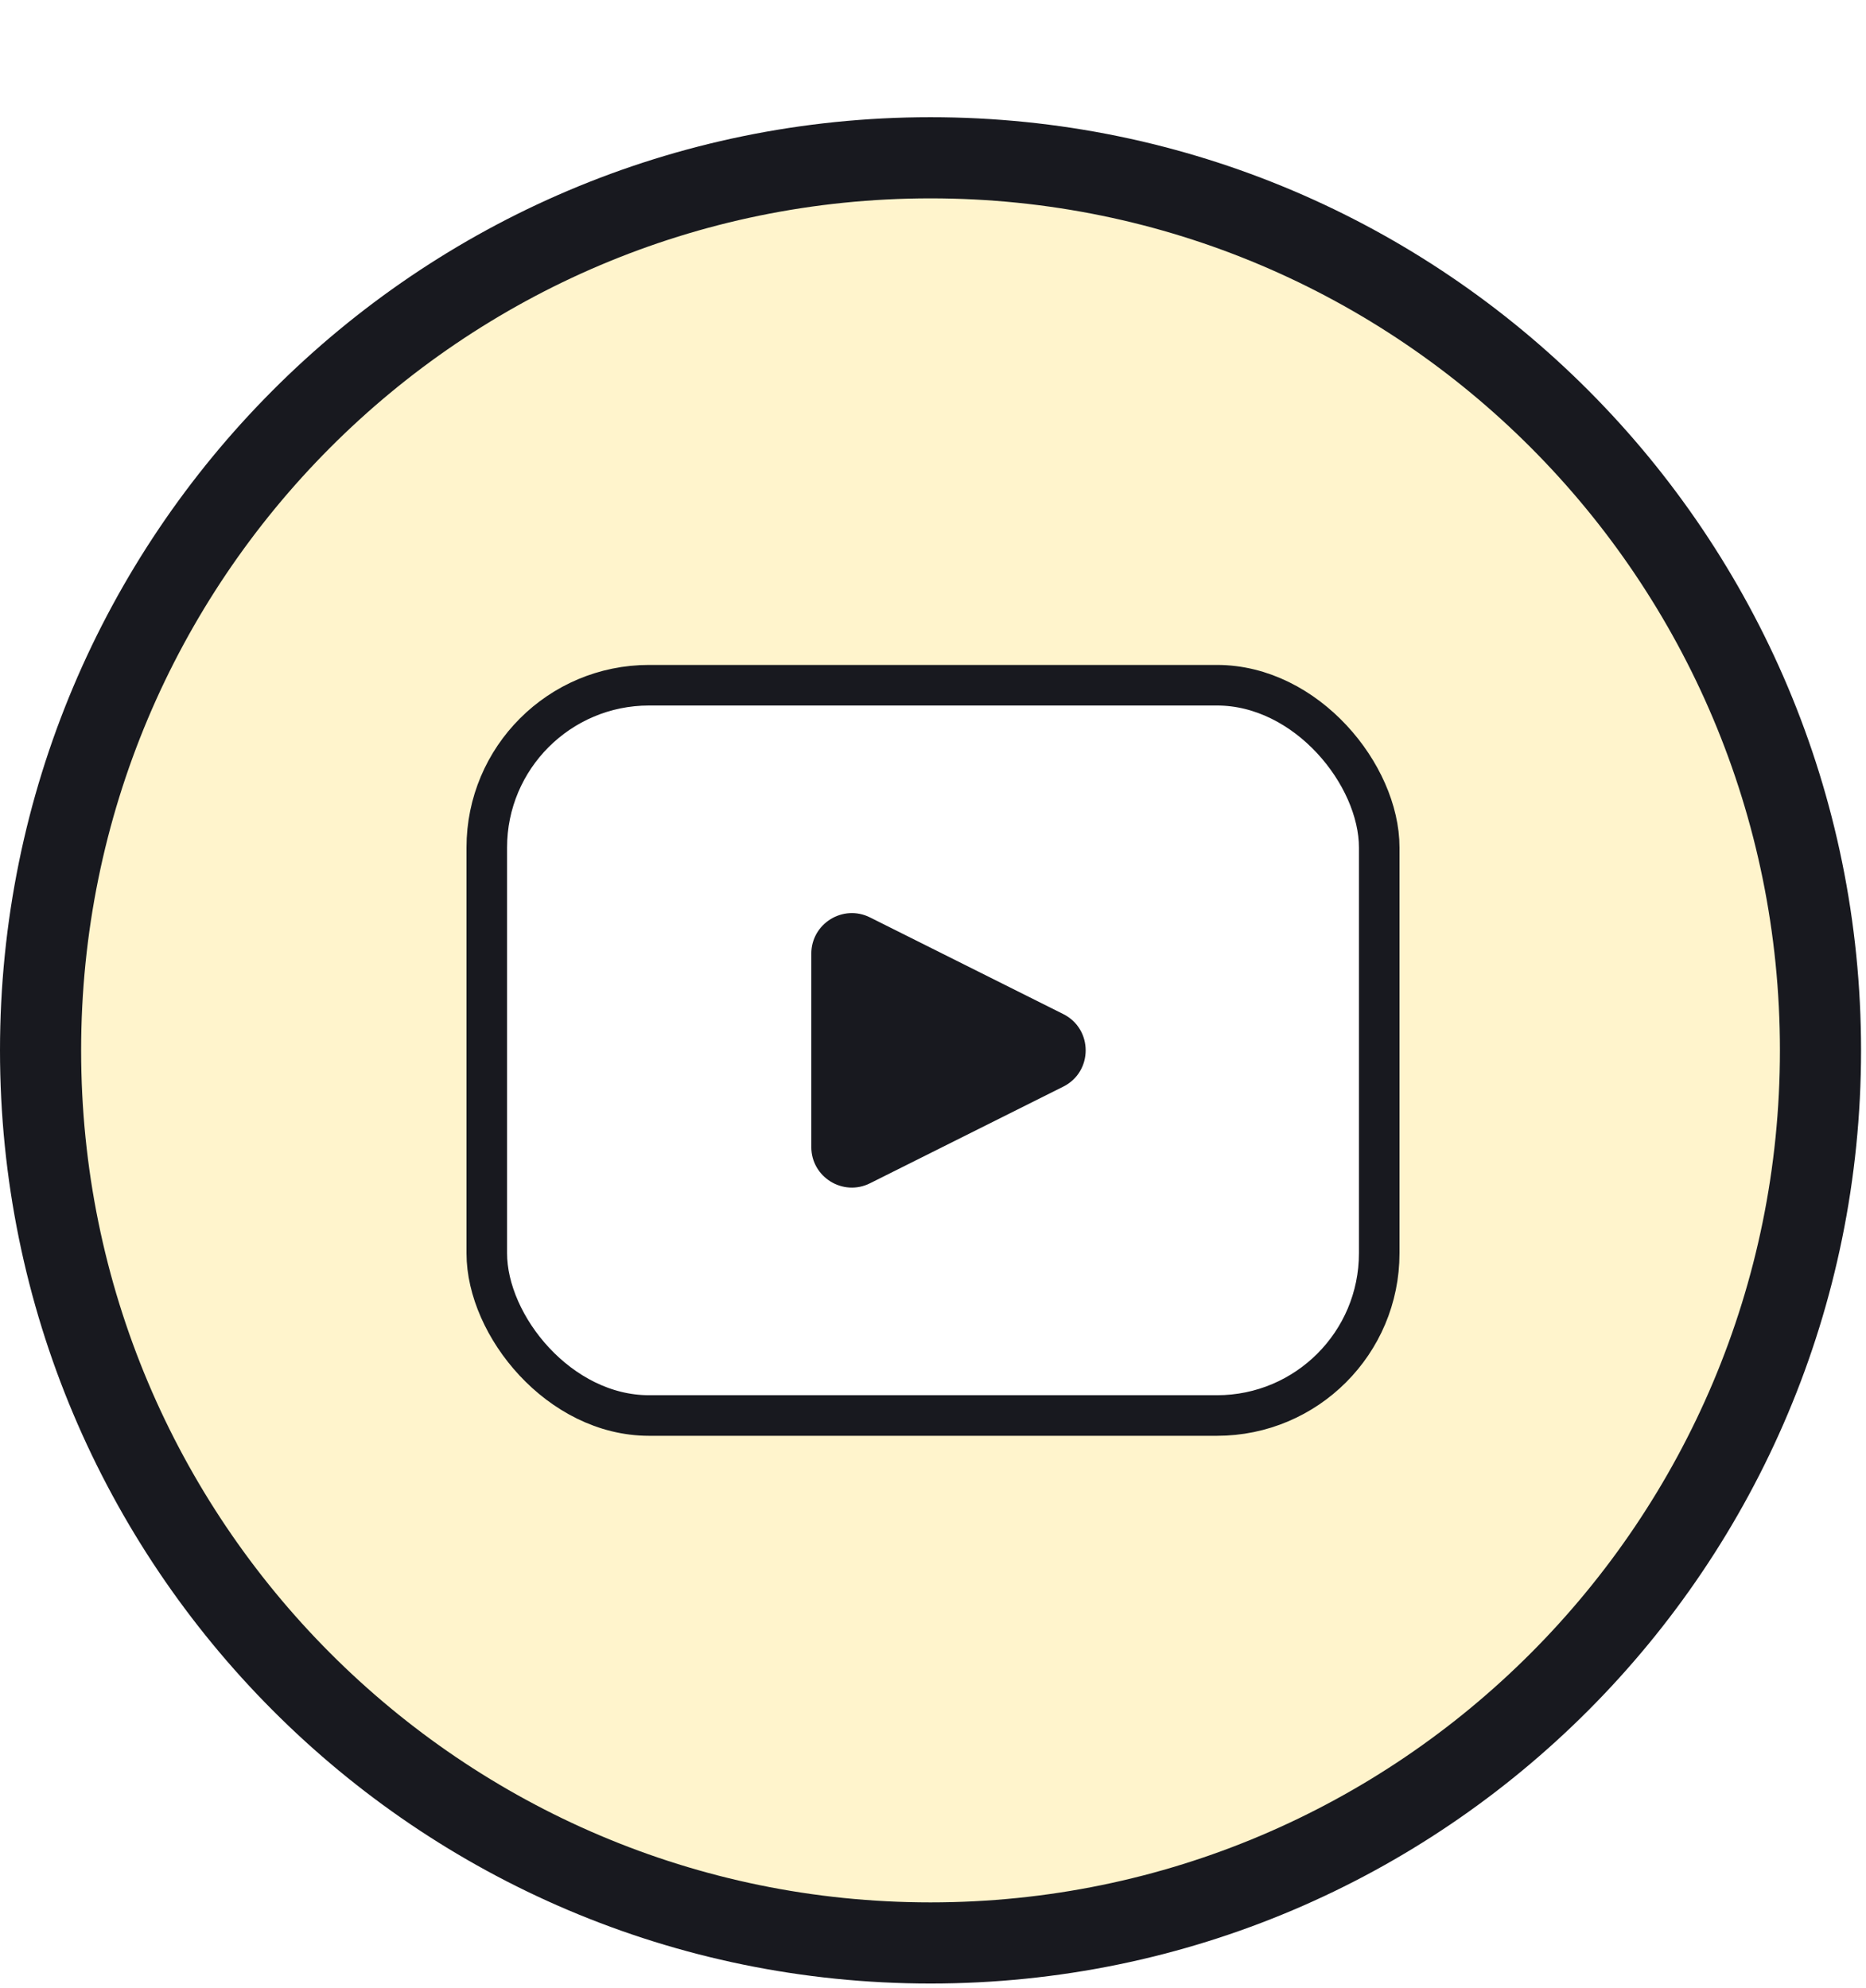 <svg xmlns="http://www.w3.org/2000/svg" width="46" height="49" viewBox="0 0 46 49" fill="none"><g filter="url(#filter0_d_546_2292)"><path d="M44.878 23.889C44.878 36.041 35.053 45.889 22.939 45.889C10.825 45.889 1 36.041 1 23.889C1 11.736 10.825 1.889 22.939 1.889C35.053 1.889 44.878 11.736 44.878 23.889Z" fill="#FFF4CC" stroke="#18191F" stroke-width="2"></path><rect x="12" y="14.889" width="22" height="18" rx="4" fill="white" stroke="#18191F"></rect><path d="M21.447 20.612L26.211 22.994C26.948 23.363 26.948 24.415 26.211 24.783L21.447 27.165C20.782 27.497 20 27.014 20 26.271V21.507C20 20.763 20.782 20.28 21.447 20.612Z" fill="#18191F"></path></g><defs><filter id="filter0_d_546_2292" x="0" y="0.889" width="46" height="48" filterUnits="userSpaceOnUse" color-interpolation-filters="sRGB"><feFlood flood-opacity="0" result="BackgroundImageFix"></feFlood><feColorMatrix in="SourceAlpha" type="matrix" values="0 0 0 0 0 0 0 0 0 0 0 0 0 0 0 0 0 0 127 0" result="hardAlpha"></feColorMatrix><feOffset dy="2"></feOffset><feColorMatrix type="matrix" values="0 0 0 0 0.094 0 0 0 0 0.098 0 0 0 0 0.122 0 0 0 1 0"></feColorMatrix><feBlend mode="normal" in2="BackgroundImageFix" result="effect1_dropShadow_546_2292"></feBlend><feBlend mode="normal" in="SourceGraphic" in2="effect1_dropShadow_546_2292" result="shape"></feBlend></filter></defs></svg>
